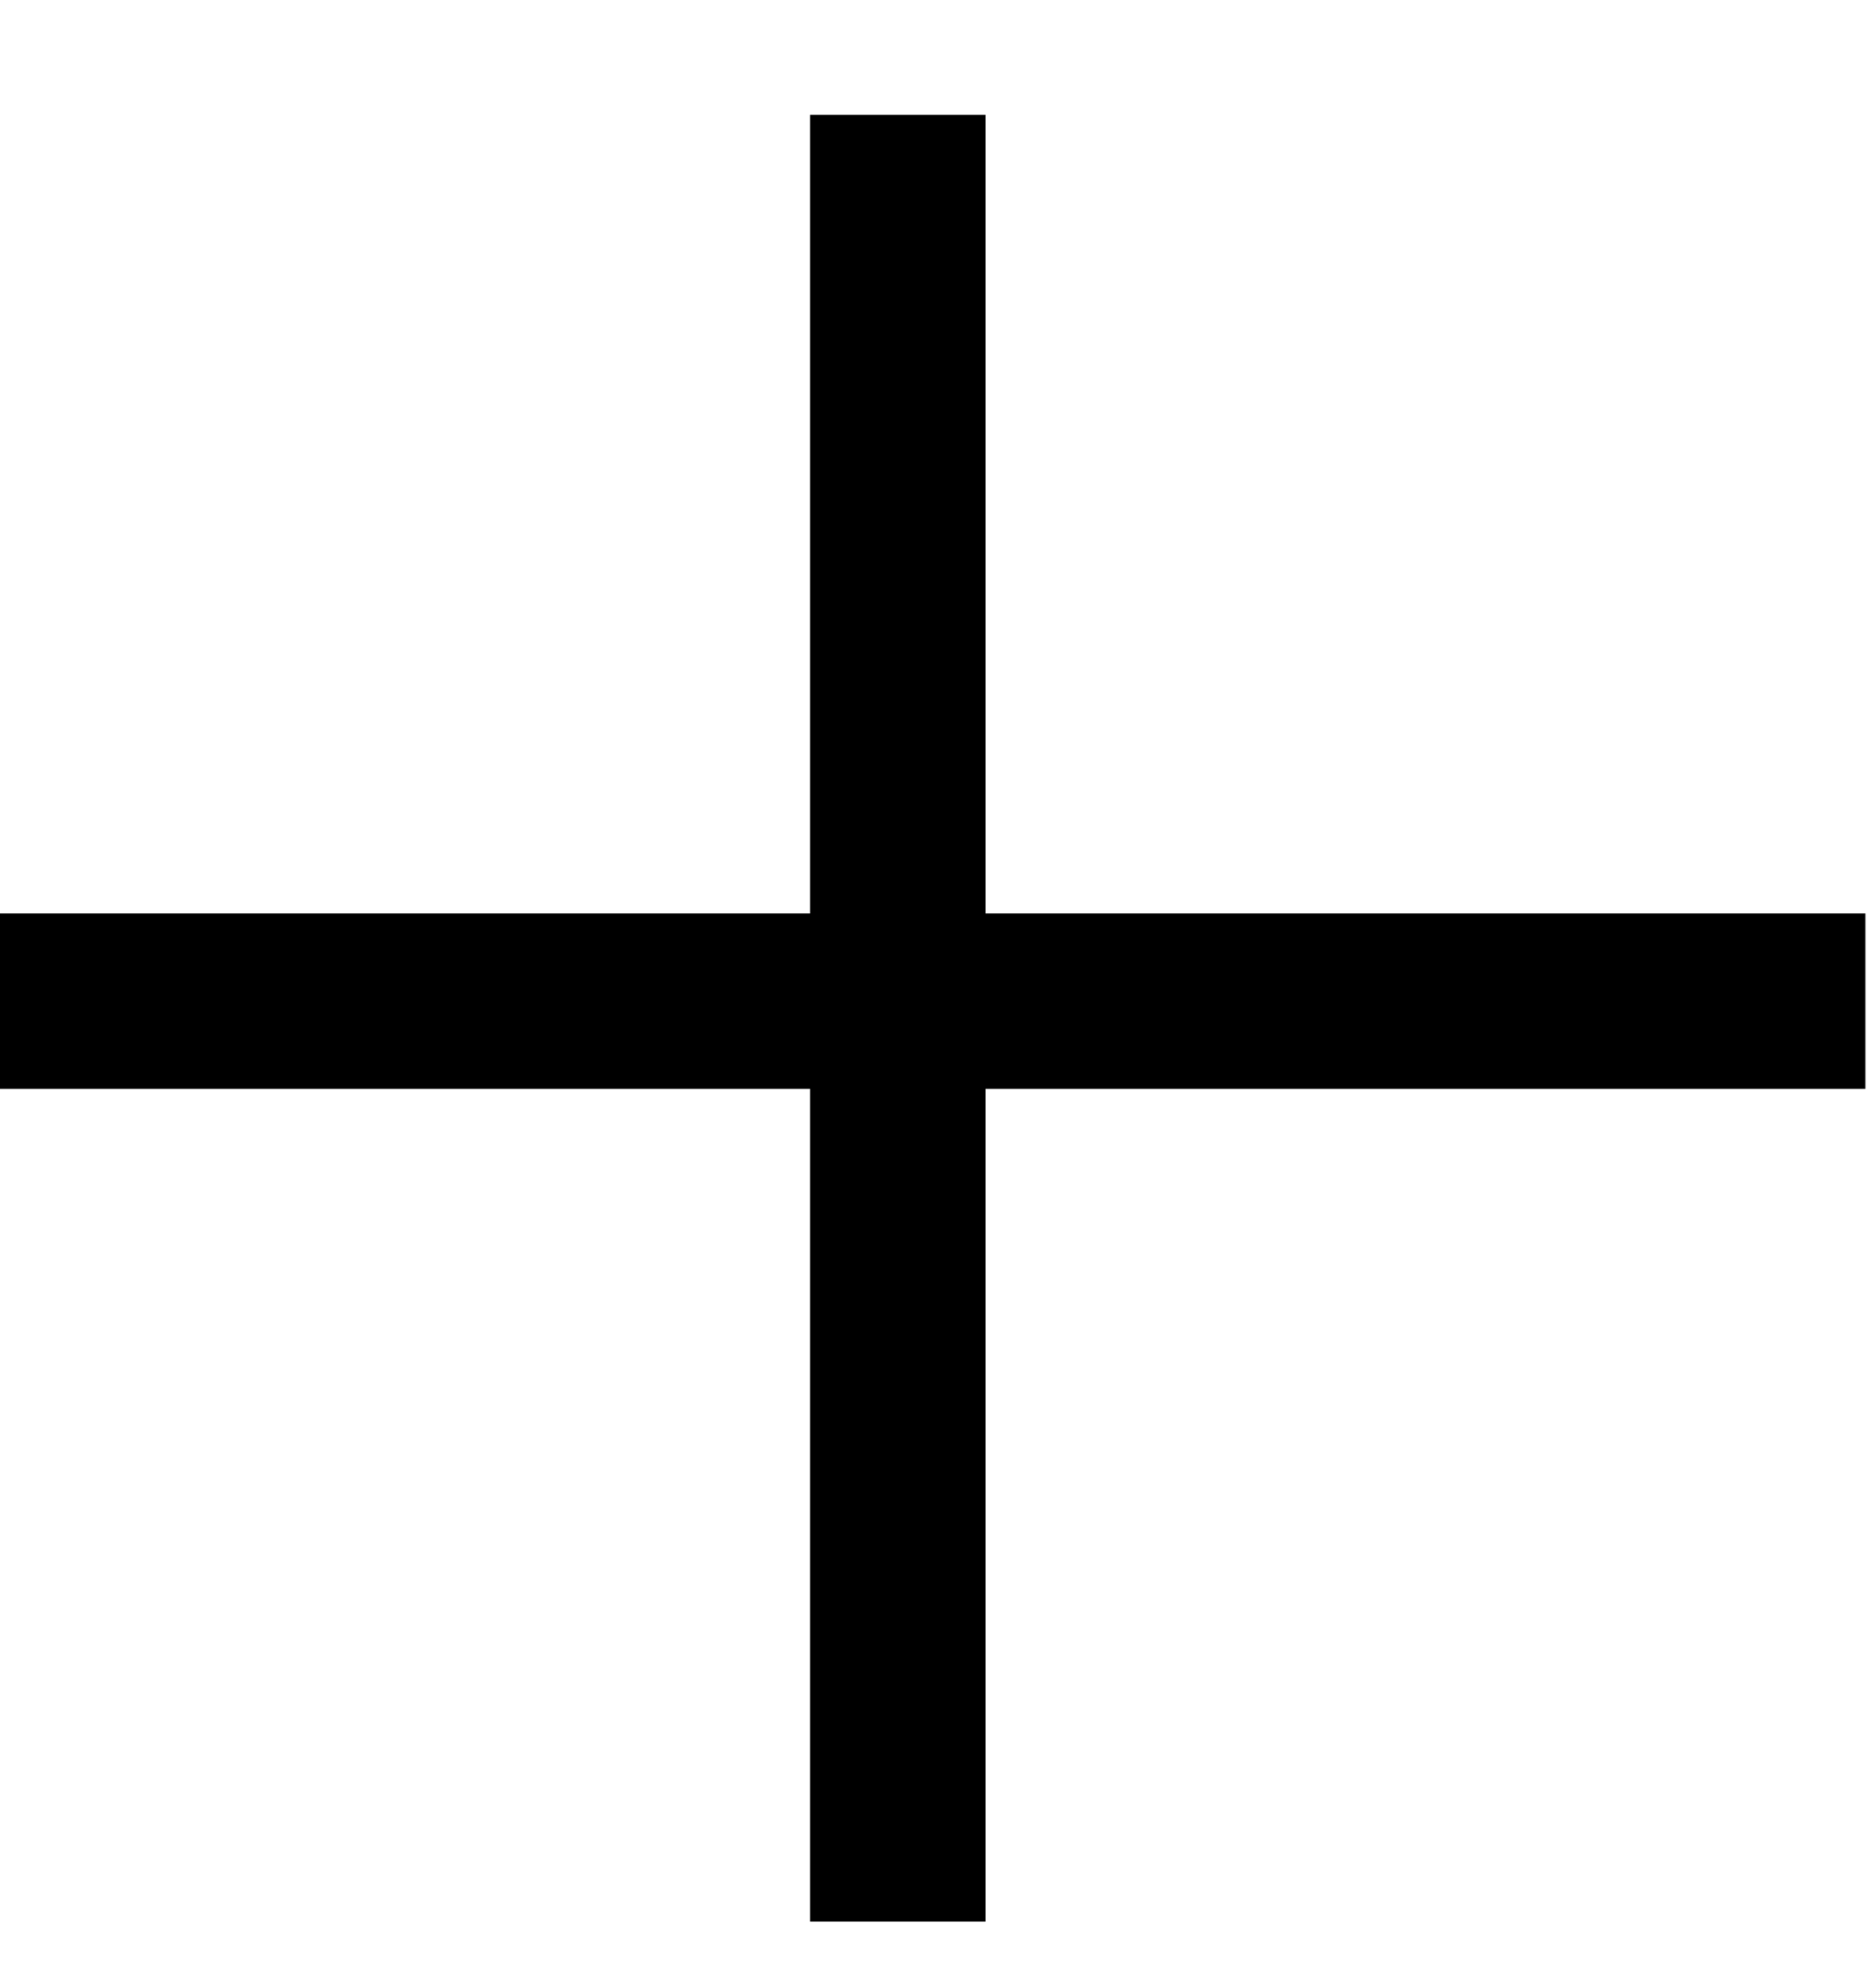 <svg width="16" height="17" viewBox="0 0 16 17" fill="none" xmlns="http://www.w3.org/2000/svg">
<line y1="8.56" x2="15.952" y2="8.56" stroke="black" stroke-width="1.5"/>
<line x1="7.678" y1="16.431" x2="7.678" y2="0.982" stroke="black" stroke-width="1.5"/>
</svg>

